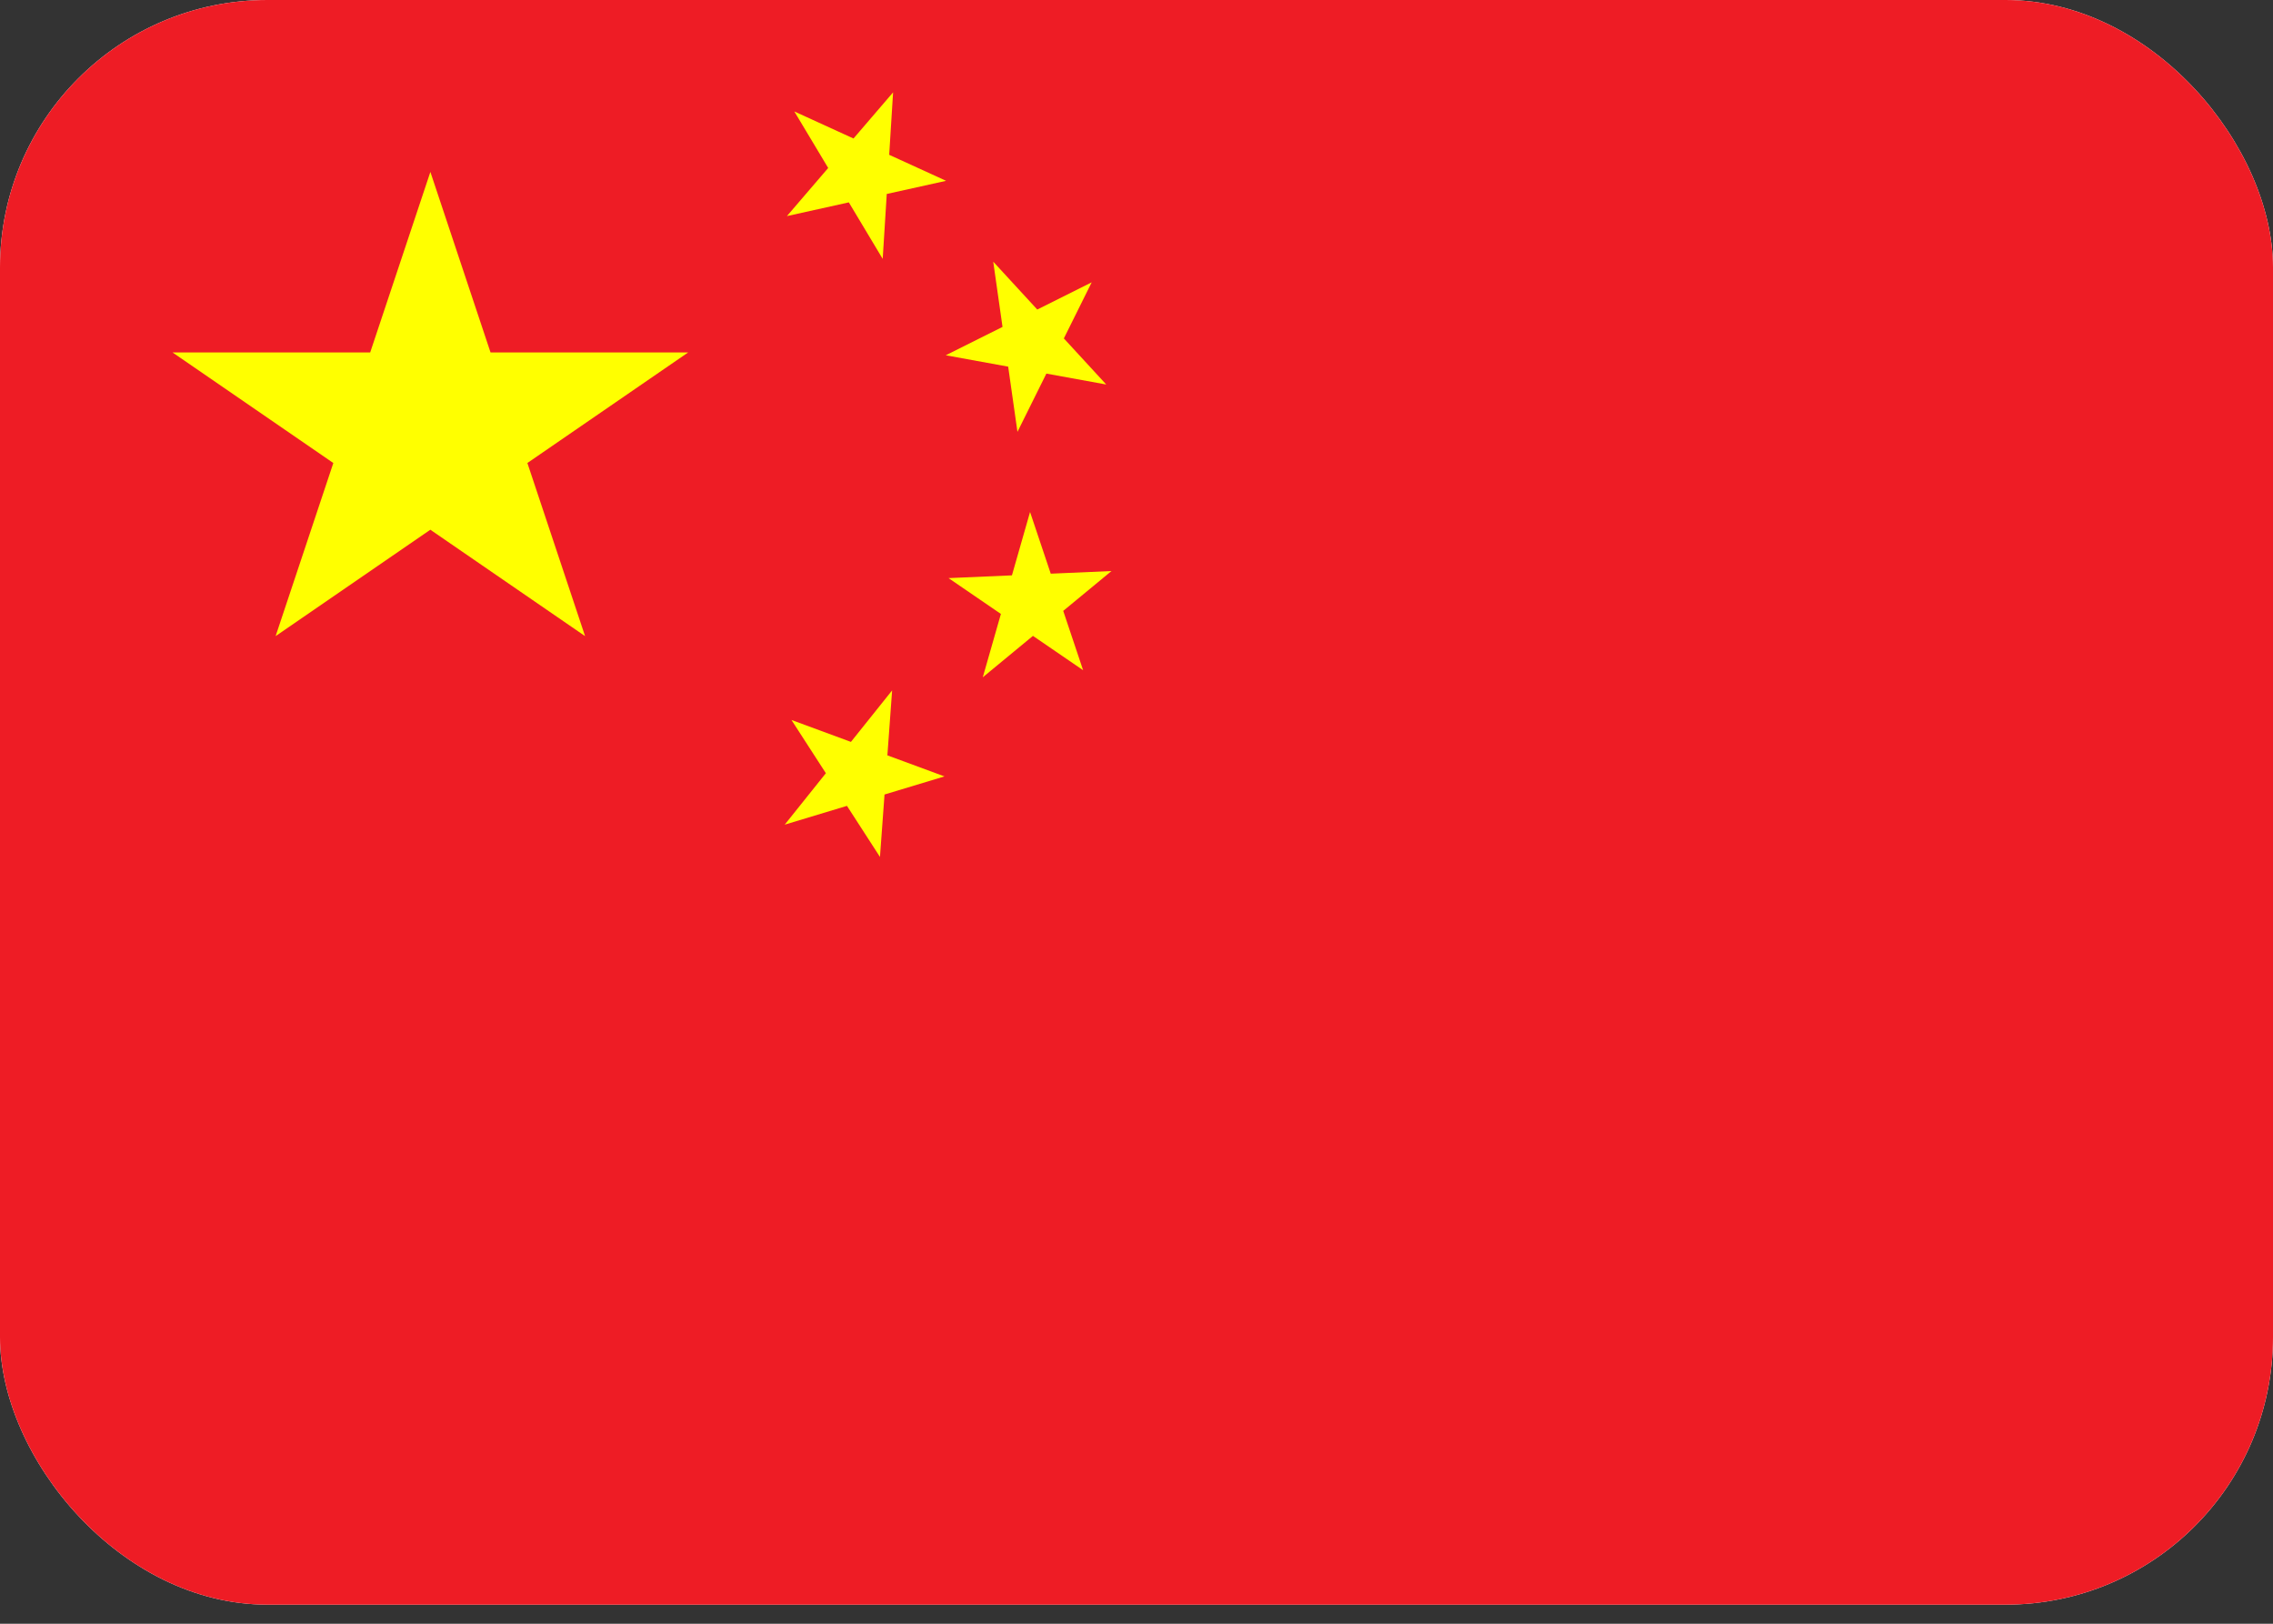 <svg width="35" height="25" viewBox="0 0 35 25" fill="none" xmlns="http://www.w3.org/2000/svg">
<rect x="0" y="0" width="35" height="25" fill="#333333" stroke="none"/>
<g clip-path="url(#clip0_455_15767)">
<rect width="35" height="24.706" rx="4.118" fill="white"/>
<g clip-path="url(#clip1_455_15767)">
<path d="M0 0H35.294V26.471H0V0Z" fill="#EE1C25"/>
<path d="M4.244 9.794L6.627 2.647L9.009 9.794L2.656 5.426H10.597L4.244 9.794Z" fill="#FFFF00"/>
<path d="M14.568 2.784L12.117 3.327L13.752 1.422L13.592 3.986L12.231 1.716L14.568 2.784Z" fill="#FFFF00"/>
<path d="M17.034 5.92L14.563 5.47L16.81 4.347L15.667 6.649L15.294 4.029L17.034 5.92Z" fill="#FFFF00"/>
<path d="M16.678 10.319L14.606 8.901L17.115 8.792L15.133 10.428L15.861 7.883L16.678 10.319Z" fill="#FFFF00"/>
<path d="M13.55 13.194L12.187 11.085L14.543 11.954L12.083 12.697L13.737 10.63L13.55 13.194Z" fill="#FFFF00"/>
</g>
</g>
<defs>
<clipPath id="clip0_455_15767">
<rect width="35" height="24.706" rx="4.118" fill="white"/>
</clipPath>
<clipPath id="clip1_455_15767">
<rect width="35.294" height="26.471" fill="white"/>
</clipPath>
</defs>
</svg>
